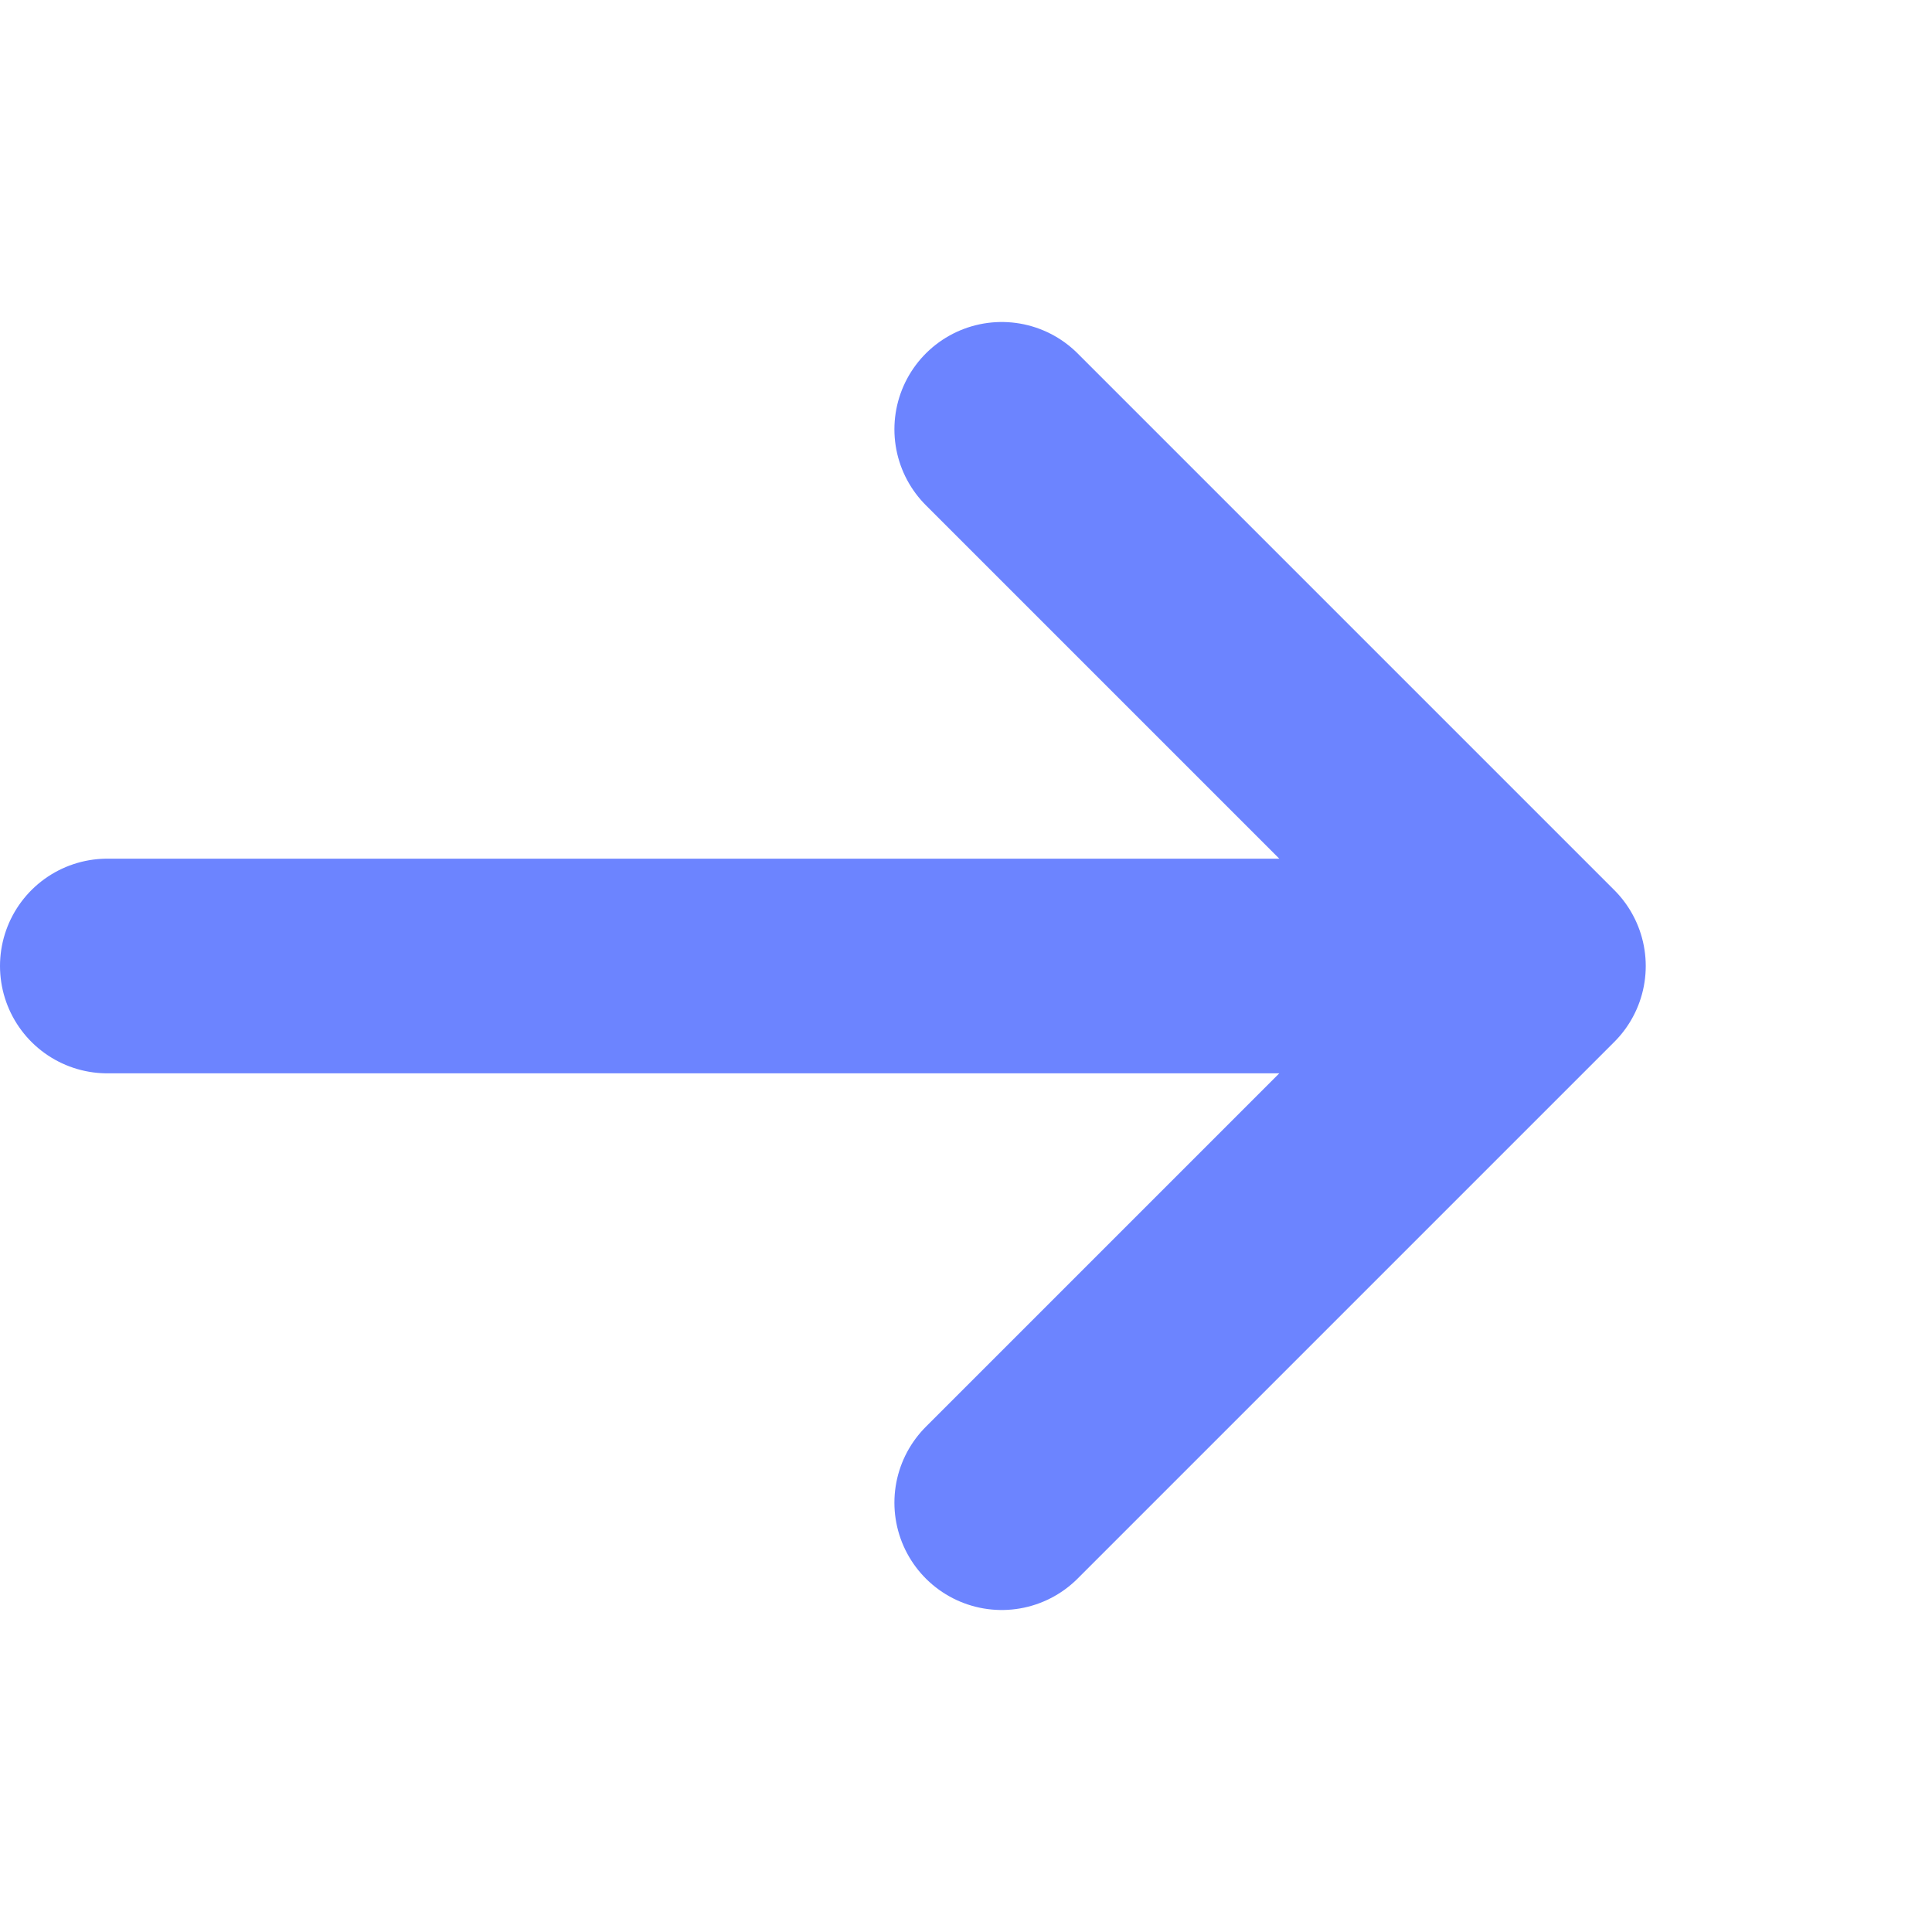 <svg width="18" height="18" viewBox="0 0 18 18" fill="none" xmlns="http://www.w3.org/2000/svg">
<path d="M1 9H14.333M14.333 9L9.333 4M14.333 9L9.333 14" stroke="#6C84FF" stroke-width="2" stroke-linecap="round" stroke-linejoin="round"/>
</svg>
